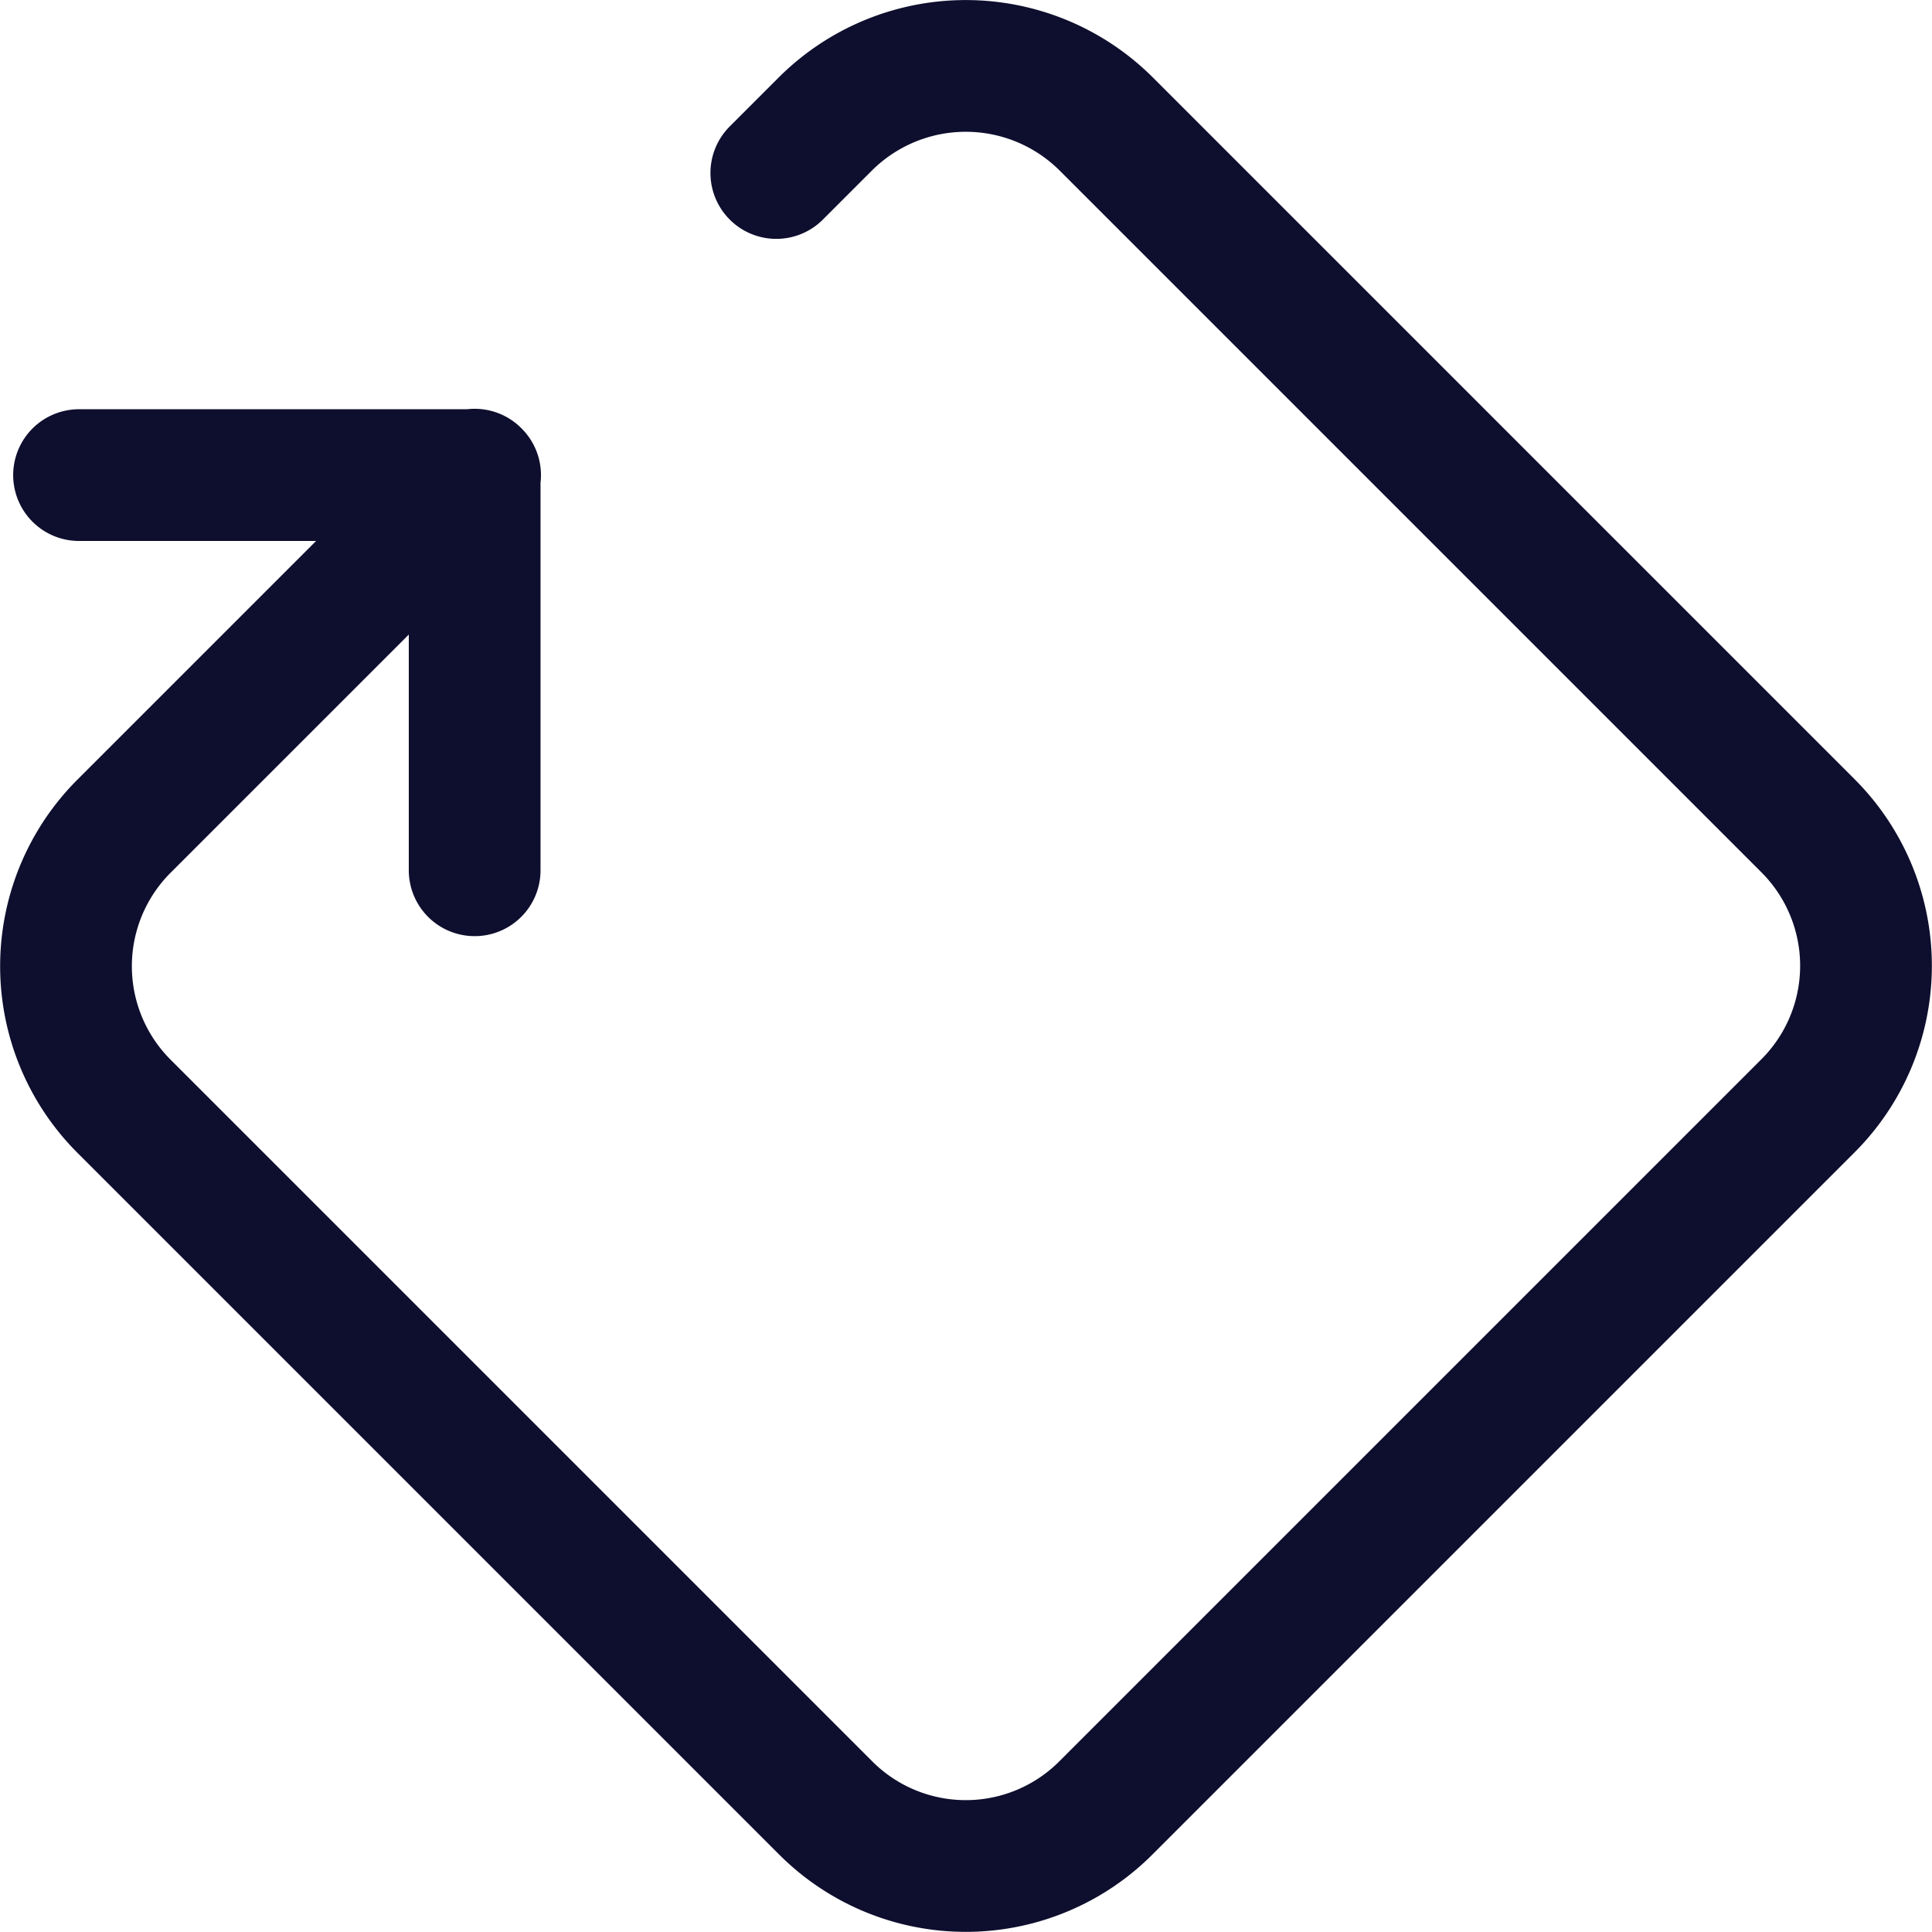 <svg xmlns="http://www.w3.org/2000/svg" width="44" height="44" stroke="#0e0e2e" stroke-linecap="round" stroke-linejoin="round" stroke-width="3" fill="none"><path d="m17.68 3.94 1.12-1.12a4.53 4.53 0 0 1 6.39 0L41.17 18.8a4.51 4.51 0 0 1 0 6.39L25.19 41.17a4.51 4.51 0 0 1-6.39 0L2.83 25.2a4.51 4.51 0 0 1 0-6.39l7.99-7.99H1.8M10.81 19.82v-9.01"/></svg>
